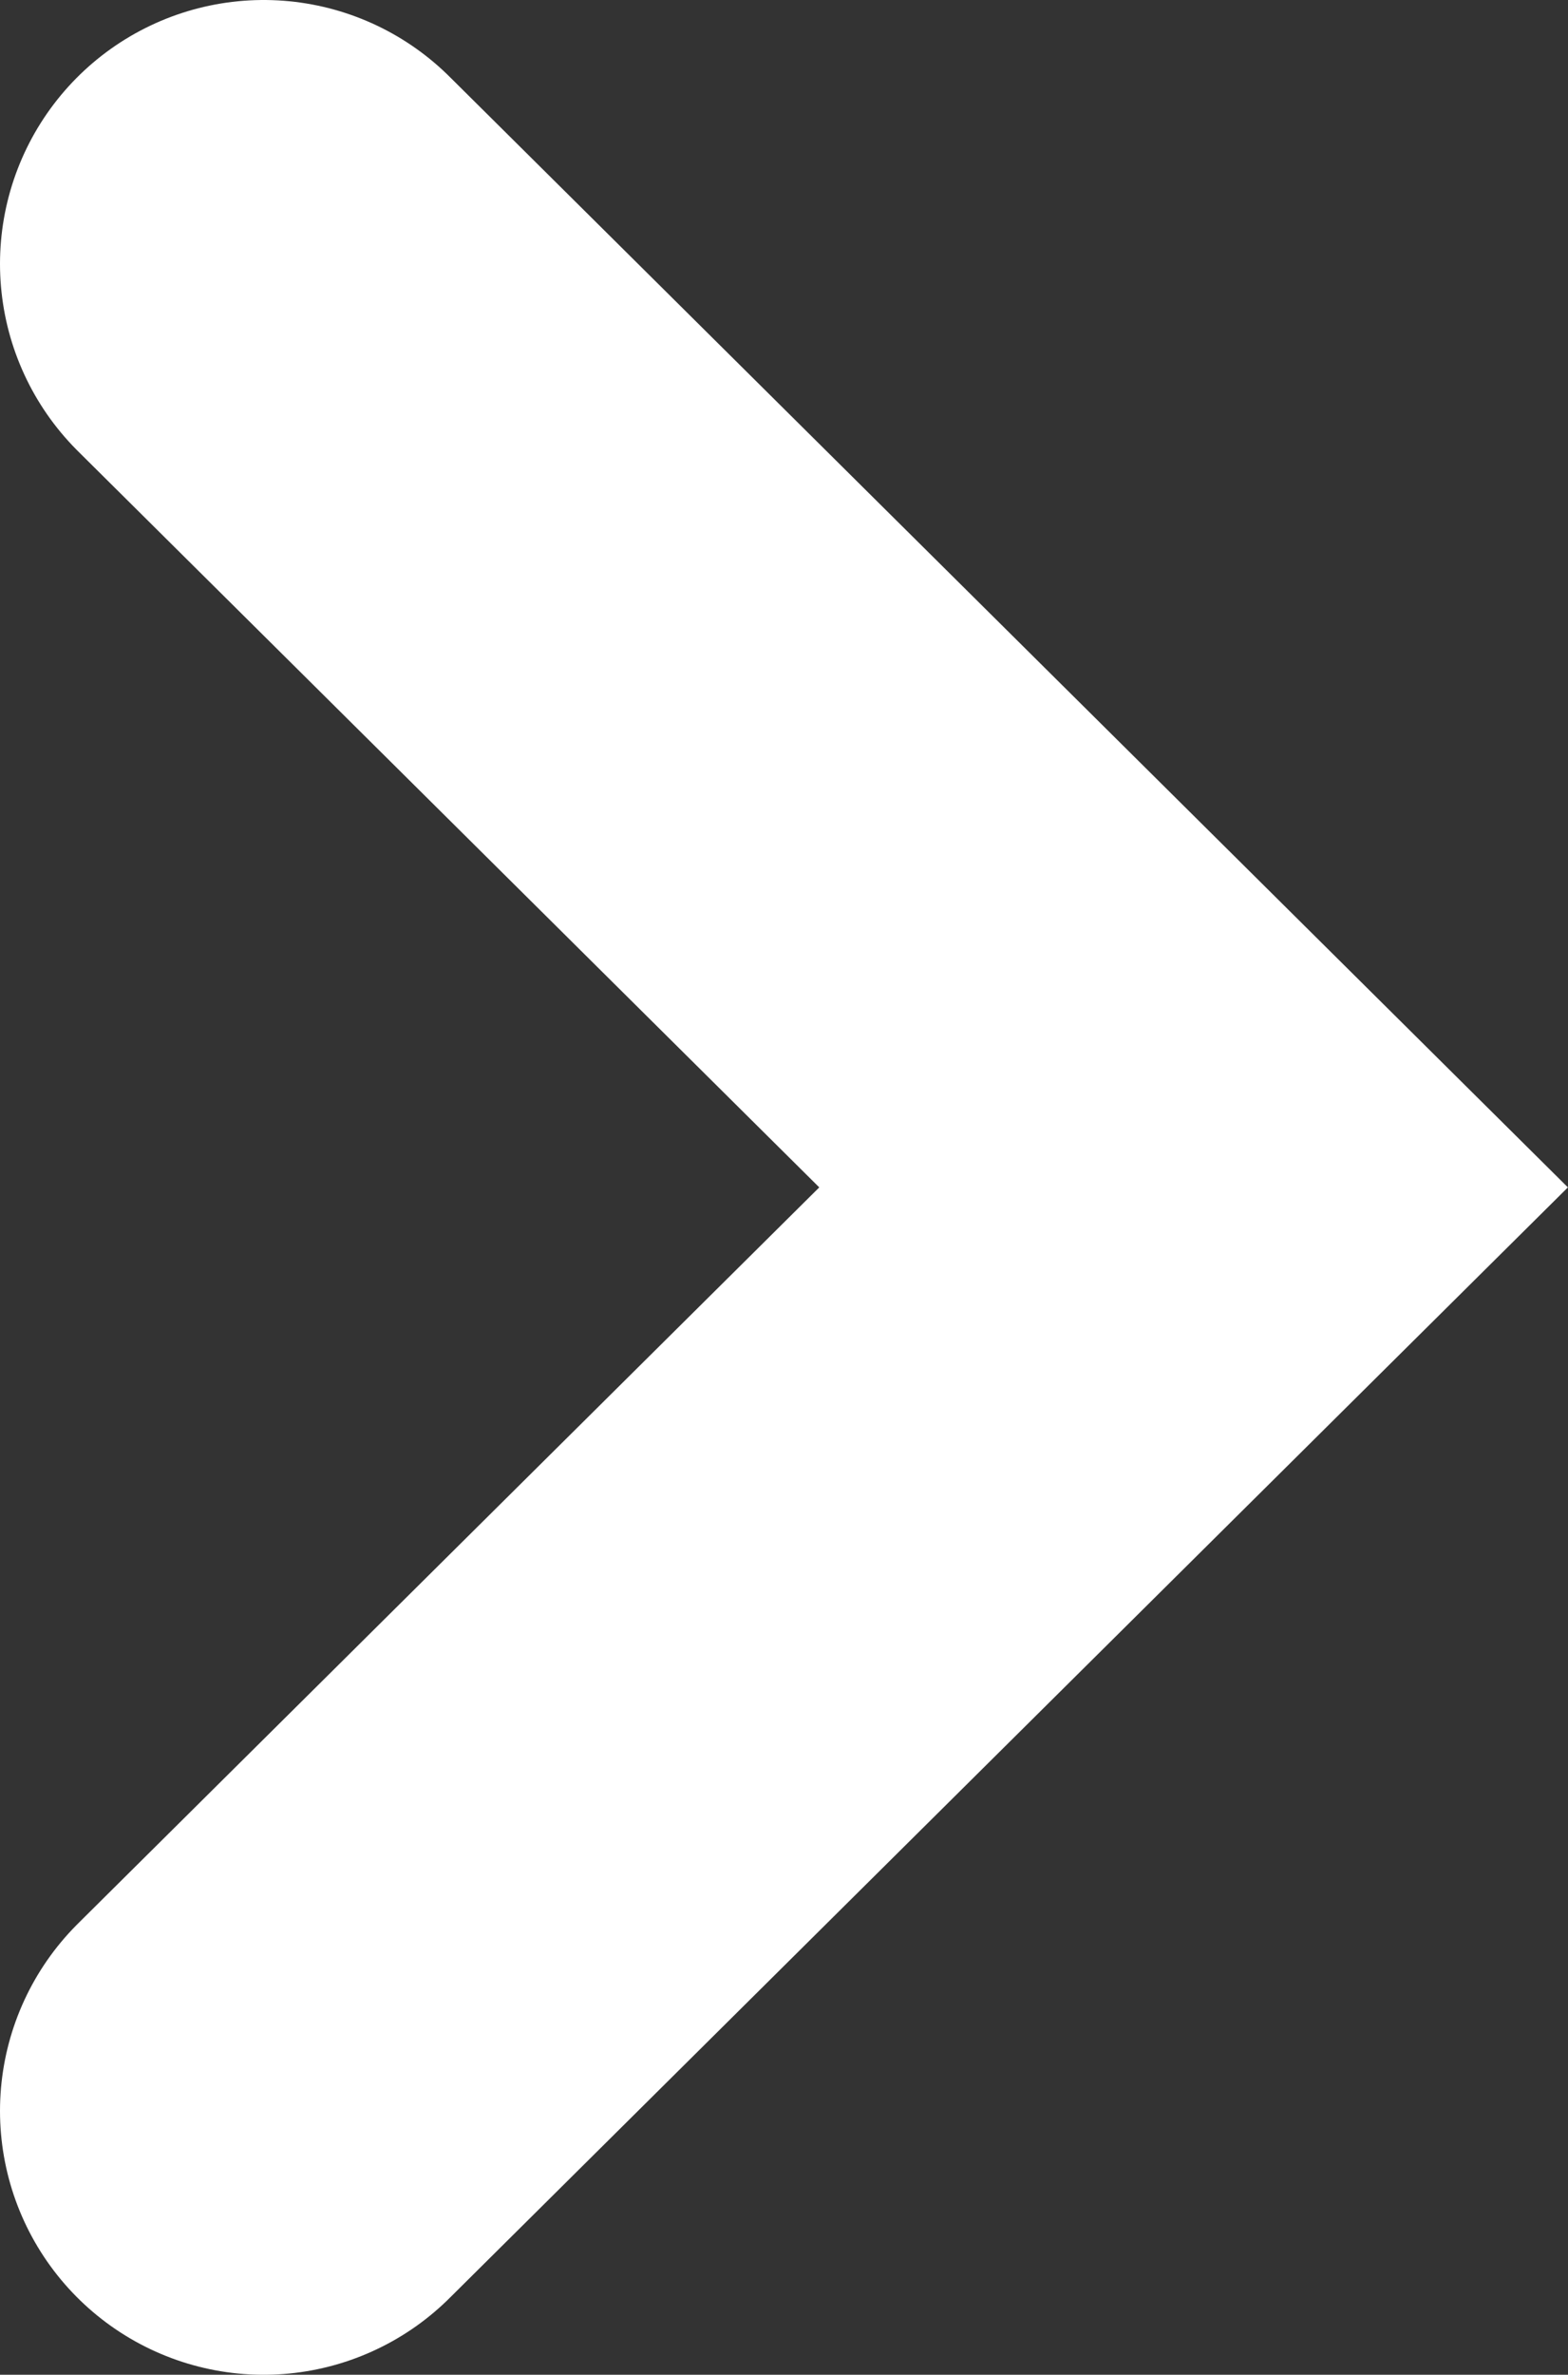 <svg xmlns="http://www.w3.org/2000/svg" viewBox="0 0 8.92 13.5"><rect x="0" y="0" width="8.92" height="13.5" fill="#333333" stroke="none"/><defs><style>.cls-1{fill:none;stroke:#fff;stroke-linecap:round;stroke-miterlimit:10;stroke-width:3px}</style></defs><title>right-icon</title><g id="Layer_2" data-name="Layer 2"><path class="cls-1" d="M1.5 1.5l5.29 5.25L1.5 12" id="_1" data-name="1"/></g></svg>